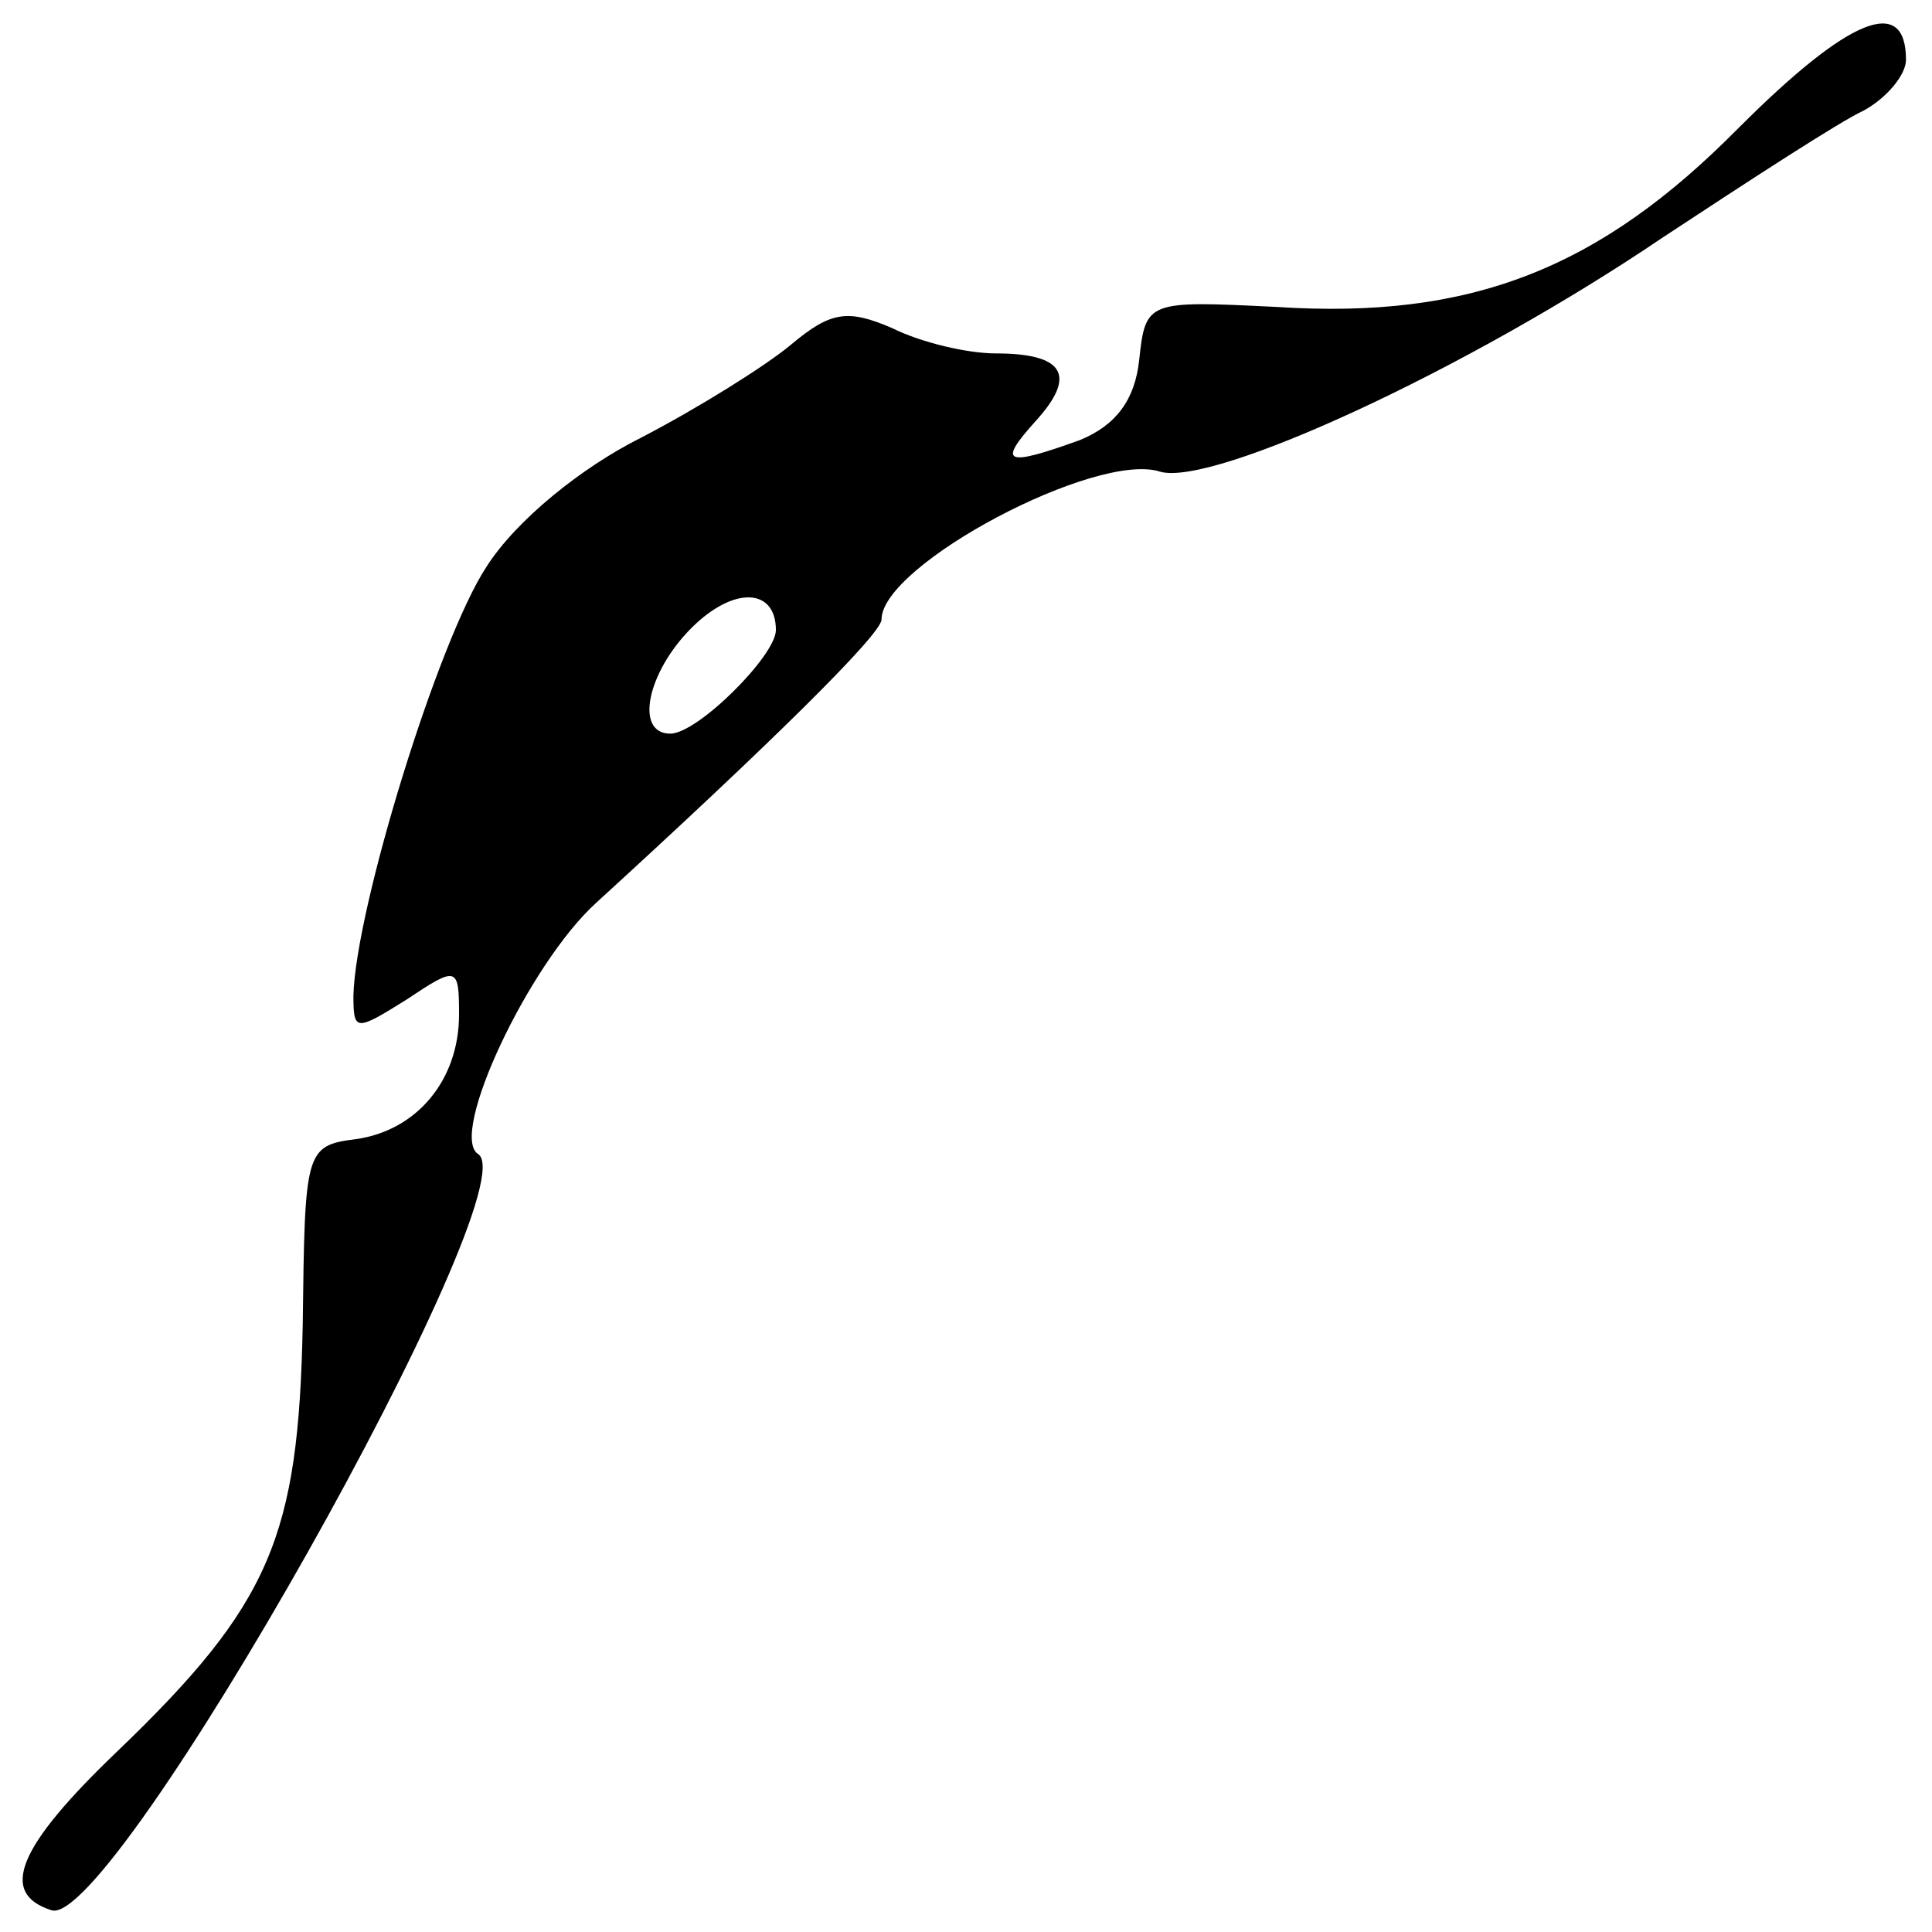 <?xml version="1.0" encoding="UTF-8"?>
<!-- Uploaded to: SVG Find, www.svgrepo.com, Generator: SVG Find Mixer Tools -->
<svg fill="#000000" width="800px" height="800px" version="1.1" viewBox="144 144 512 512" xmlns="http://www.w3.org/2000/svg">
 <path d="m604.88 177.76c-36.945 37.504-71.094 50.941-122.59 47.582-34.148-1.68-34.707-1.68-36.387 13.996-1.121 10.637-6.156 17.352-15.676 21.273-20.152 7.277-21.832 6.156-11.754-5.039 11.195-12.316 7.277-17.914-10.637-17.914-7.277 0-19.594-2.801-27.43-6.719-11.754-5.039-16.234-4.477-26.871 4.477-6.719 5.598-24.629 16.793-39.746 24.629-15.676 7.836-33.027 21.832-40.863 34.148-12.875 19.594-34.707 90.688-35.266 113.64 0 9.516 0.559 9.516 13.996 1.121 13.434-8.957 13.996-8.957 13.996 3.918 0 17.352-11.195 30.789-27.43 33.027-13.434 1.68-13.434 3.359-13.996 49.262-1.121 55.98-8.398 73.891-49.262 113.08-26.309 25.191-31.348 37.504-17.352 41.984 16.234 5.598 127.07-191.45 113.08-200.4-7.836-5.039 13.434-50.383 31.348-66.613 45.344-41.426 75.57-71.094 75.57-75.012 0-14.555 57.098-44.781 73.891-39.184 13.996 3.918 81.168-26.871 133.23-62.137 22.953-15.113 47.023-30.789 53.18-33.586 6.156-3.359 11.195-9.516 11.195-13.434 0-17.352-15.113-11.195-44.223 17.914zm-255.26 133.23c0 6.719-20.711 27.43-27.988 27.43-9.516 0-6.156-16.234 5.598-27.988 11.195-11.195 22.391-10.637 22.391 0.559z"/>
</svg>